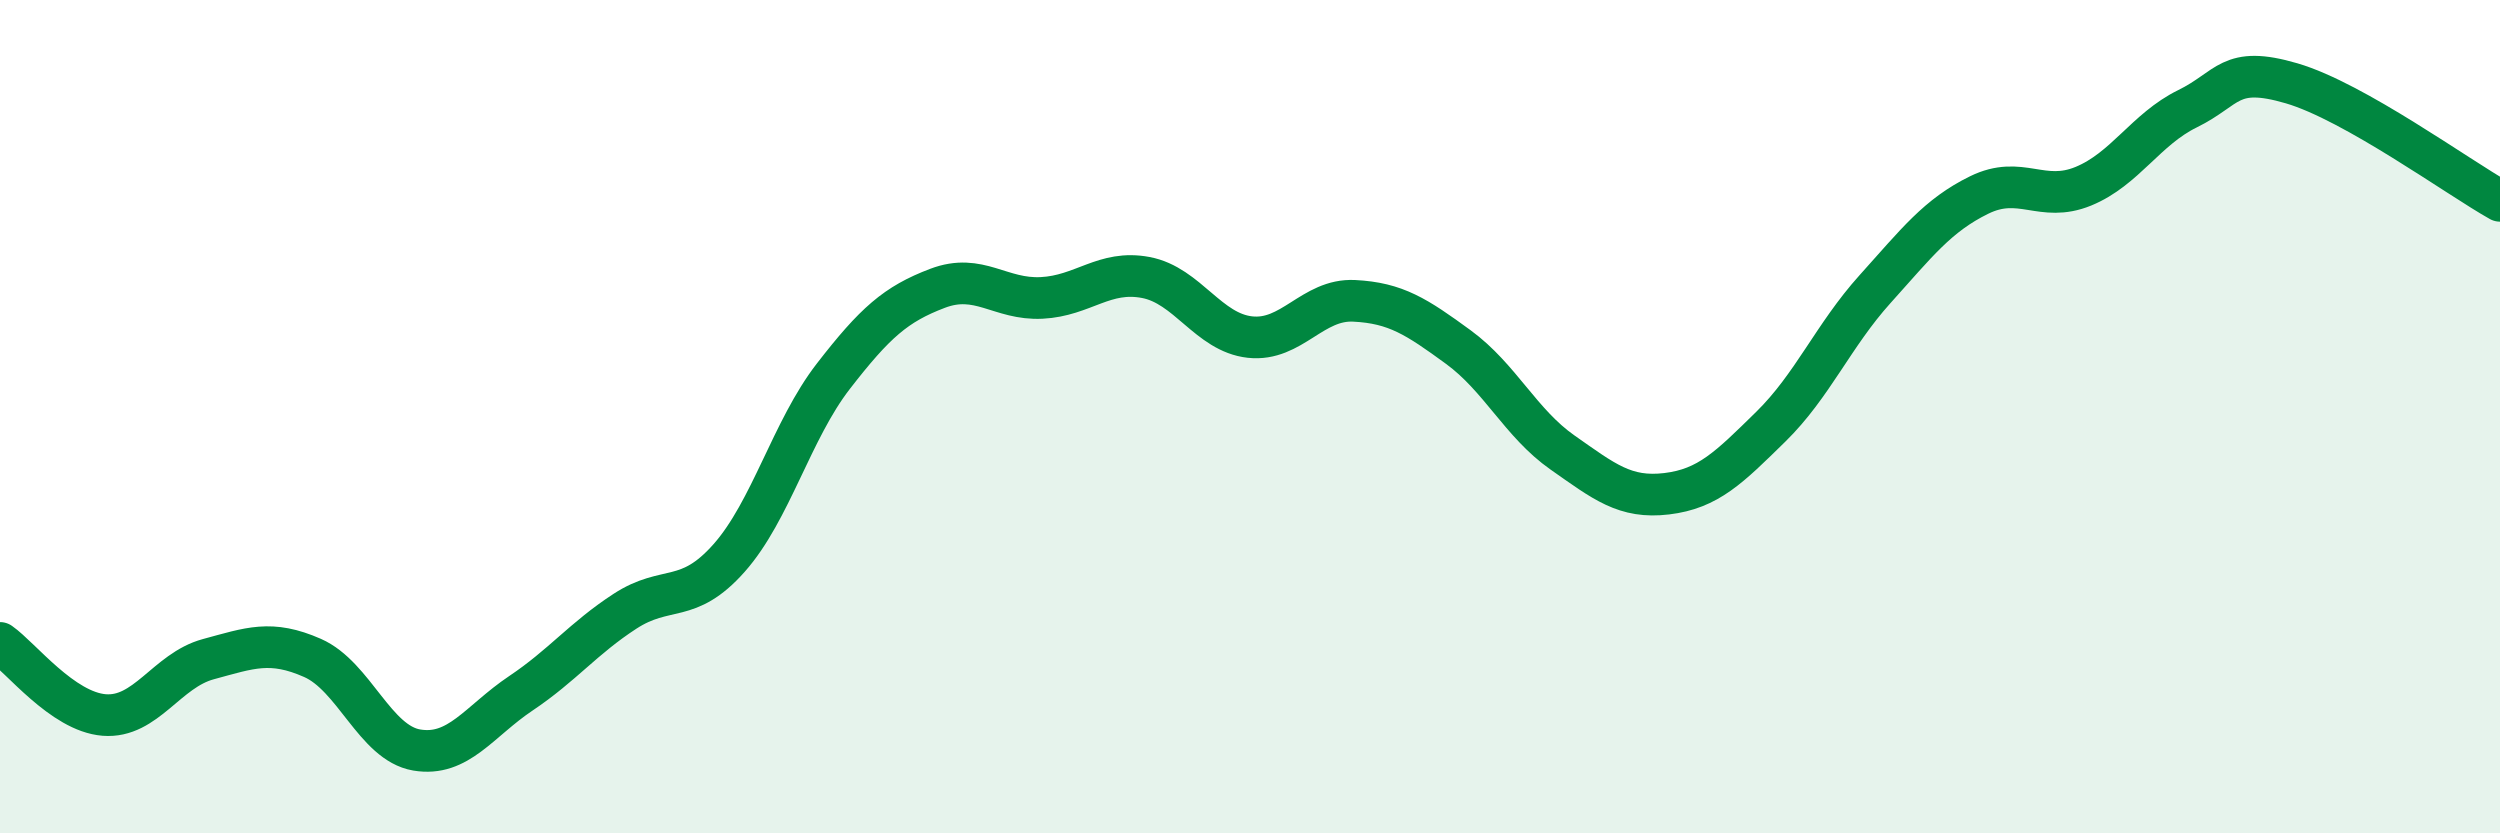 
    <svg width="60" height="20" viewBox="0 0 60 20" xmlns="http://www.w3.org/2000/svg">
      <path
        d="M 0,15.43 C 0.5,15.78 1.5,17.08 2.5,17.16 C 3.5,17.24 4,16.09 5,15.82 C 6,15.55 6.5,15.35 7.5,15.79 C 8.5,16.23 9,17.83 10,18 C 11,18.17 11.5,17.31 12.5,16.64 C 13.5,15.97 14,15.32 15,14.67 C 16,14.02 16.5,14.52 17.5,13.39 C 18.5,12.26 19,10.32 20,9.03 C 21,7.74 21.5,7.3 22.5,6.92 C 23.5,6.54 24,7.2 25,7.15 C 26,7.1 26.5,6.47 27.5,6.66 C 28.5,6.85 29,7.98 30,8.09 C 31,8.2 31.5,7.17 32.5,7.22 C 33.5,7.27 34,7.6 35,8.33 C 36,9.06 36.5,10.16 37.5,10.86 C 38.5,11.56 39,11.97 40,11.85 C 41,11.73 41.5,11.22 42.5,10.24 C 43.5,9.26 44,8.05 45,6.94 C 46,5.83 46.5,5.17 47.5,4.68 C 48.5,4.19 49,4.88 50,4.47 C 51,4.06 51.5,3.1 52.5,2.61 C 53.5,2.12 53.5,1.56 55,2 C 56.5,2.44 59,4.26 60,4.82L60 20L0 20Z"
        fill="#008740"
        opacity="0.1"
        stroke-linecap="round"
        stroke-linejoin="round"
      />
      <path
        d="M 0,15.43 C 0.5,15.78 1.5,17.08 2.5,17.16 C 3.5,17.24 4,16.09 5,15.82 C 6,15.55 6.5,15.35 7.5,15.79 C 8.5,16.23 9,17.83 10,18 C 11,18.17 11.5,17.31 12.5,16.64 C 13.5,15.97 14,15.32 15,14.67 C 16,14.02 16.5,14.52 17.5,13.39 C 18.5,12.26 19,10.32 20,9.03 C 21,7.74 21.5,7.3 22.5,6.92 C 23.5,6.54 24,7.2 25,7.15 C 26,7.1 26.5,6.47 27.5,6.66 C 28.5,6.85 29,7.98 30,8.09 C 31,8.2 31.5,7.17 32.5,7.22 C 33.5,7.27 34,7.6 35,8.33 C 36,9.06 36.5,10.16 37.5,10.86 C 38.5,11.56 39,11.97 40,11.85 C 41,11.73 41.5,11.22 42.5,10.24 C 43.5,9.26 44,8.05 45,6.94 C 46,5.83 46.5,5.17 47.5,4.68 C 48.5,4.19 49,4.88 50,4.47 C 51,4.06 51.5,3.1 52.5,2.61 C 53.5,2.12 53.5,1.56 55,2 C 56.5,2.44 59,4.26 60,4.82"
        stroke="#008740"
        stroke-width="1"
        fill="none"
        stroke-linecap="round"
        stroke-linejoin="round"
      />
    </svg>
  